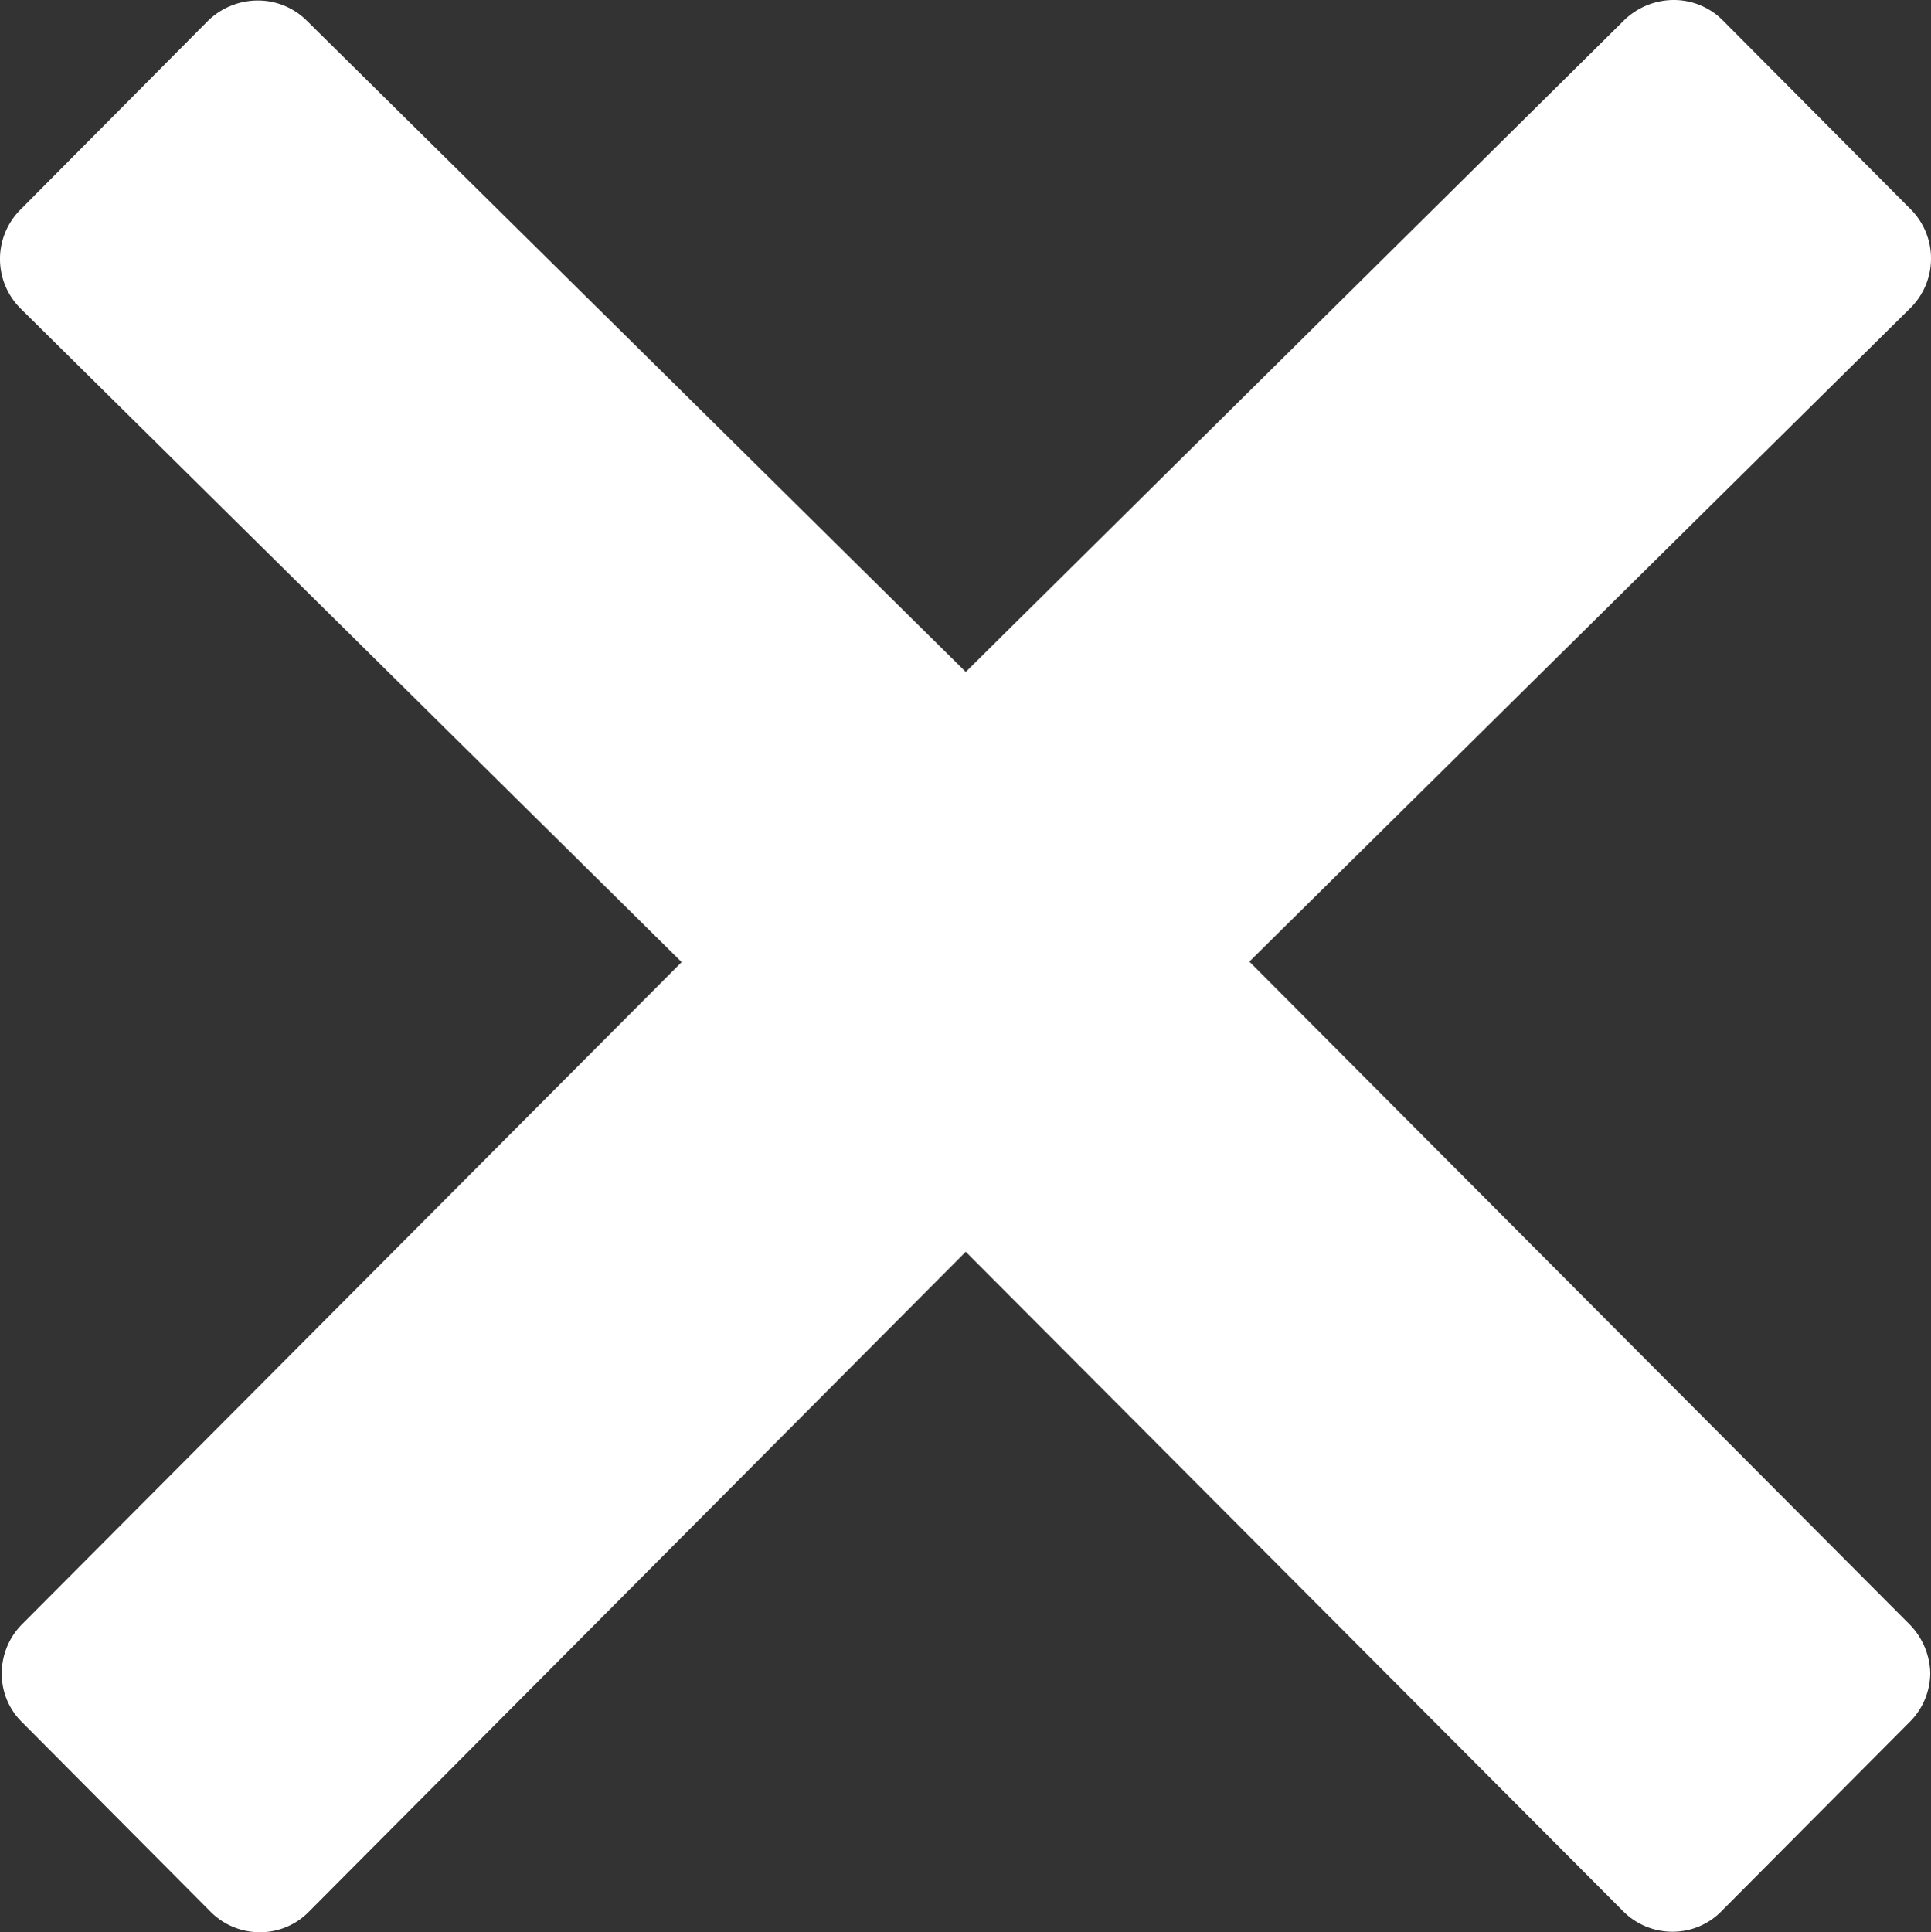 <svg xmlns="http://www.w3.org/2000/svg" viewBox="0 0 384 384.2"><rect x="0" y="0" width="384" height="384.2" fill="#333333" stroke="none"/><g data-name="Capa 2"><path d="M379.65 322.9l-131.2-131.7 131.5-130a13.88 13.88 0 000-19.6L342.55 4a13.76 13.76 0 00-9.8-4A14.19 14.19 0 00323 4L192.05 133.6 61 4.1a13.76 13.76 0 00-9.8-4 14.19 14.19 0 00-9.8 4L4.05 41.7a13.88 13.88 0 000 19.6l131.5 130L4.45 322.9a13.85 13.85 0 00-4.1 9.8 13.45 13.45 0 004.1 9.8l37.4 37.6a13.78 13.78 0 009.8 4.1 13.54 13.54 0 009.8-4.1l130.6-131.2L322.75 380a13.78 13.78 0 009.8 4.1 13.54 13.54 0 009.8-4.1l37.4-37.6a13.85 13.85 0 004.1-9.8 14.34 14.34 0 00-4.2-9.7z" fill="#fff" data-name="Layer 1"/></g></svg>
